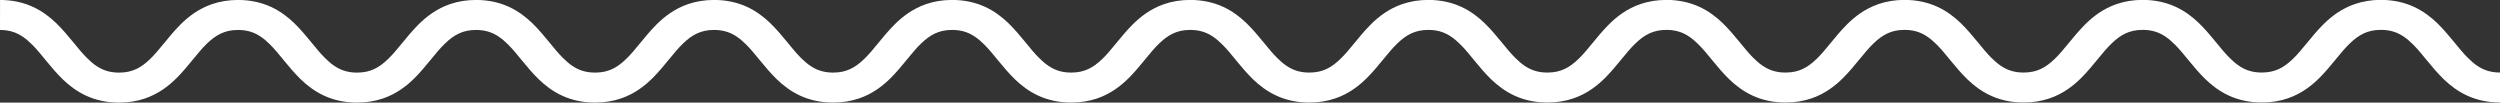 <?xml version="1.0" encoding="UTF-8"?>
<svg width="268" height="11" version="1.1" viewBox="0 0 268 11" xmlns="http://www.w3.org/2000/svg">
 <rect x="0" y="0" width="268" height="11" fill="#333333" stroke="none"/>
 <title>Línea</title>
 <g transform="translate(0 2.4428e-5)" fill="none" fill-rule="evenodd">
  <g transform="translate(-483,-1280)" fill="#fff">
   <g transform="translate(0,1150)">
    <g transform="translate(150,120)">
     <path d="m333 13.213c0.585 1e-3 1.039 0.085 1.45 0.225 0.71 0.241 1.34 0.689 2.001 1.352 0.998 0.985 1.934 2.408 3.28 3.719 0.677 0.651 1.481 1.279 2.491 1.745 1.006 0.468 2.212 0.749 3.539 0.746 1.01 9.97e-4 1.951-0.158 2.787-0.445 1.471-0.505 2.563-1.361 3.433-2.235 1.301-1.321 2.232-2.726 3.227-3.67 0.493-0.474 0.976-0.829 1.486-1.064 0.512-0.232 1.056-0.371 1.822-0.374 0.583 1e-3 1.038 0.085 1.449 0.225 0.71 0.241 1.34 0.689 2.001 1.352 0.997 0.985 1.934 2.408 3.278 3.719 0.677 0.651 1.481 1.279 2.491 1.745 1.006 0.468 2.212 0.749 3.538 0.746 1.011 9.97e-4 1.951-0.158 2.787-0.445 1.471-0.505 2.564-1.361 3.434-2.235 1.3-1.321 2.232-2.726 3.227-3.67 0.492-0.474 0.976-0.829 1.486-1.064 0.512-0.232 1.056-0.371 1.823-0.374 0.585 1e-3 1.038 0.085 1.449 0.225 0.71 0.241 1.34 0.689 2.002 1.352 0.996 0.985 1.934 2.408 3.277 3.719 0.678 0.651 1.482 1.279 2.493 1.745 1.007 0.468 2.212 0.749 3.54 0.746 1.01 9.97e-4 1.951-0.158 2.786-0.445 1.471-0.505 2.564-1.361 3.434-2.235 1.3-1.321 2.231-2.726 3.228-3.67 0.492-0.474 0.976-0.829 1.485-1.064 0.513-0.232 1.056-0.371 1.823-0.374 0.585 1e-3 1.038 0.085 1.449 0.225 0.71 0.241 1.34 0.689 2.002 1.352 0.996 0.985 1.934 2.408 3.28 3.719 0.677 0.651 1.481 1.279 2.49 1.745 1.007 0.468 2.213 0.749 3.54 0.746 1.01 9.97e-4 1.952-0.158 2.788-0.445 1.47-0.504 2.563-1.361 3.434-2.235 1.3-1.32 2.232-2.726 3.229-3.669 0.493-0.475 0.977-0.83 1.486-1.065 0.514-0.232 1.058-0.371 1.825-0.374 0.583 1e-3 1.038 0.085 1.449 0.225 0.711 0.241 1.34 0.689 2.001 1.352 0.998 0.985 1.934 2.408 3.28 3.719 0.678 0.651 1.481 1.279 2.493 1.745 1.006 0.468 2.211 0.749 3.538 0.746 1.011 9.97e-4 1.952-0.158 2.788-0.445 1.47-0.504 2.563-1.361 3.434-2.235 1.3-1.321 2.232-2.726 3.228-3.669 0.493-0.475 0.977-0.83 1.486-1.065 0.514-0.232 1.058-0.371 1.824-0.374 0.585 1e-3 1.039 0.085 1.45 0.225 0.711 0.241 1.341 0.69 2.002 1.352 0.997 0.985 1.934 2.408 3.28 3.719 0.678 0.651 1.481 1.279 2.493 1.745 1.006 0.468 2.211 0.749 3.539 0.746 1.01 9.97e-4 1.952-0.158 2.788-0.445 1.471-0.504 2.563-1.361 3.434-2.235 1.302-1.32 2.233-2.726 3.23-3.669 0.492-0.475 0.976-0.83 1.486-1.065 0.514-0.232 1.058-0.371 1.825-0.374 0.585 1e-3 1.039 0.085 1.449 0.225 0.711 0.241 1.341 0.69 2.002 1.352 0.998 0.985 1.934 2.408 3.28 3.719 0.678 0.651 1.482 1.279 2.493 1.745 1.006 0.468 2.212 0.749 3.539 0.746 1.011 9.97e-4 1.952-0.158 2.788-0.445 1.471-0.504 2.564-1.361 3.434-2.235 1.302-1.32 2.233-2.726 3.229-3.669 0.493-0.475 0.977-0.83 1.486-1.065 0.514-0.232 1.059-0.371 1.825-0.374 0.585 1e-3 1.039 0.085 1.449 0.225 0.711 0.241 1.341 0.689 2.002 1.352 0.997 0.985 1.935 2.408 3.28 3.719 0.677 0.651 1.481 1.279 2.491 1.745 1.006 0.468 2.211 0.749 3.539 0.746 1.01 9.97e-4 1.952-0.158 2.787-0.445 1.471-0.504 2.563-1.361 3.434-2.235 1.301-1.321 2.233-2.726 3.228-3.669 0.493-0.475 0.977-0.83 1.487-1.065 0.513-0.232 1.057-0.371 1.823-0.374 0.585 1e-3 1.039 0.085 1.45 0.225 0.711 0.241 1.341 0.69 2.002 1.352 0.998 0.985 1.936 2.408 3.281 3.719 0.677 0.651 1.482 1.279 2.493 1.745 1.006 0.468 2.211 0.749 3.539 0.746 1.01 9.97e-4 1.952-0.158 2.788-0.445 1.472-0.504 2.564-1.361 3.435-2.235 1.302-1.32 2.236-2.726 3.231-3.669 0.493-0.475 0.979-0.829 1.488-1.065 0.513-0.232 1.058-0.371 1.825-0.374 0.585 1e-3 1.039 0.085 1.45 0.225 0.711 0.241 1.341 0.69 2.002 1.352 0.998 0.985 1.936 2.408 3.281 3.719 0.677 0.651 1.481 1.279 2.493 1.745 1.006 0.468 2.211 0.749 3.539 0.746 1.011 9.97e-4 1.952-0.158 2.79-0.445 1.471-0.504 2.564-1.361 3.436-2.235 1.302-1.32 2.234-2.726 3.232-3.669 0.493-0.475 0.977-0.829 1.487-1.065 0.516-0.232 1.06-0.371 1.827-0.374 0.586 1e-3 1.041 0.085 1.452 0.225 0.712 0.242 1.342 0.69 2.004 1.353 0.997 0.985 1.935 2.408 3.282 3.718 0.678 0.652 1.484 1.28 2.493 1.746 1.008 0.467 2.214 0.748 3.543 0.745v-3.212c-0.586-1e-3 -1.041-0.086-1.452-0.225-0.712-0.242-1.342-0.69-2.004-1.353-0.998-0.985-1.936-2.409-3.282-3.719-0.678-0.652-1.484-1.279-2.494-1.745-1.007-0.468-2.213-0.748-3.542-0.746-1.01-9.97e-4 -1.952 0.158-2.788 0.446-1.472 0.503-2.565 1.359-3.437 2.234-1.302 1.321-2.234 2.726-3.232 3.668-0.493 0.475-0.977 0.831-1.487 1.065-0.514 0.234-1.06 0.372-1.827 0.376-0.585-1e-3 -1.039-0.086-1.45-0.225-0.711-0.242-1.341-0.69-2.002-1.353-0.998-0.985-1.935-2.409-3.281-3.718-0.677-0.653-1.481-1.28-2.493-1.746-1.006-0.468-2.211-0.748-3.539-0.746-1.011-9.97e-4 -1.952 0.158-2.788 0.446-1.471 0.503-2.565 1.36-3.435 2.234-1.301 1.321-2.234 2.726-3.232 3.669-0.493 0.475-0.977 0.83-1.486 1.064-0.514 0.234-1.059 0.372-1.826 0.376-0.585-1e-3 -1.038-0.086-1.45-0.225-0.71-0.242-1.341-0.69-2.002-1.353-0.997-0.985-1.935-2.409-3.281-3.718-0.677-0.653-1.481-1.28-2.491-1.746-1.007-0.468-2.212-0.748-3.54-0.746-1.01-9.97e-4 -1.952 0.158-2.787 0.446-1.47 0.503-2.563 1.36-3.434 2.235-1.3 1.32-2.232 2.725-3.228 3.668-0.493 0.475-0.977 0.83-1.486 1.065-0.514 0.233-1.058 0.371-1.824 0.375-0.585-1e-3 -1.039-0.086-1.449-0.225-0.711-0.242-1.341-0.69-2.002-1.352-0.997-0.985-1.934-2.41-3.28-3.719-0.677-0.652-1.481-1.279-2.491-1.746-1.006-0.468-2.211-0.748-3.539-0.746-1.01-9.97e-4 -1.952 0.158-2.787 0.446-1.472 0.503-2.564 1.36-3.435 2.235-1.301 1.32-2.233 2.725-3.229 3.668-0.493 0.475-0.977 0.83-1.486 1.064-0.514 0.234-1.059 0.372-1.825 0.376-0.585-1e-3 -1.039-0.086-1.449-0.225-0.711-0.242-1.341-0.69-2.003-1.352-0.997-0.986-1.933-2.41-3.28-3.719-0.677-0.653-1.481-1.279-2.491-1.746-1.006-0.468-2.212-0.748-3.539-0.746-1.011-9.97e-4 -1.952 0.158-2.788 0.446-1.471 0.503-2.564 1.36-3.435 2.234-1.301 1.321-2.232 2.726-3.229 3.669-0.493 0.475-0.977 0.83-1.486 1.064-0.514 0.234-1.059 0.372-1.825 0.376-0.585-1e-3 -1.039-0.086-1.45-0.225-0.711-0.242-1.34-0.69-2.002-1.352-0.997-0.986-1.934-2.41-3.28-3.719-0.677-0.653-1.481-1.279-2.493-1.746-1.006-0.468-2.211-0.748-3.539-0.746-1.01-9.97e-4 -1.951 0.158-2.787 0.446-1.471 0.503-2.564 1.36-3.434 2.235-1.301 1.32-2.232 2.725-3.229 3.668-0.492 0.475-0.976 0.83-1.486 1.065-0.513 0.233-1.057 0.371-1.824 0.375-0.583-1e-3 -1.038-0.086-1.449-0.225-0.711-0.242-1.34-0.69-2.002-1.352-0.997-0.985-1.934-2.41-3.278-3.719-0.678-0.653-1.482-1.279-2.493-1.746-1.006-0.468-2.211-0.748-3.538-0.746-1.011-9.97e-4 -1.952 0.158-2.788 0.446-1.471 0.503-2.564 1.36-3.434 2.235-1.302 1.32-2.234 2.725-3.229 3.668-0.493 0.475-0.977 0.83-1.487 1.064-0.513 0.234-1.058 0.372-1.824 0.376-0.585-1e-3 -1.039-0.086-1.449-0.225-0.711-0.242-1.341-0.69-2.002-1.352-0.997-0.985-1.935-2.41-3.28-3.719-0.677-0.653-1.482-1.279-2.491-1.746-1.006-0.468-2.212-0.748-3.539-0.746-1.011-9.97e-4 -1.951 0.158-2.787 0.446-1.471 0.503-2.563 1.36-3.434 2.235-1.3 1.32-2.232 2.725-3.227 3.668-0.492 0.475-0.976 0.831-1.486 1.065-0.513 0.233-1.056 0.371-1.822 0.375-0.585-1e-3 -1.039-0.086-1.451-0.225-0.709-0.242-1.339-0.69-2.001-1.352-0.997-0.985-1.934-2.41-3.278-3.719-0.677-0.653-1.482-1.279-2.491-1.746-1.006-0.468-2.213-0.749-3.539-0.746-1.011-9.97e-4 -1.951 0.158-2.787 0.446-1.471 0.503-2.564 1.36-3.434 2.235-1.3 1.32-2.232 2.725-3.228 3.668-0.491 0.475-0.975 0.831-1.485 1.065-0.513 0.233-1.056 0.371-1.823 0.375-0.585-1e-3 -1.037-0.086-1.449-0.225-0.709-0.242-1.339-0.69-2.001-1.352-0.996-0.985-1.933-2.409-3.278-3.719-0.677-0.652-1.481-1.279-2.49-1.746-1.007-0.468-2.212-0.749-3.539-0.746-1.01-9.97e-4 -1.952 0.158-2.787 0.446-1.47 0.503-2.563 1.36-3.433 2.235-1.3 1.32-2.231 2.725-3.227 3.668-0.492 0.475-0.976 0.831-1.485 1.065-0.513 0.233-1.057 0.371-1.823 0.375-0.583-1e-3 -1.038-0.086-1.449-0.225-0.711-0.242-1.341-0.69-2.002-1.352-0.997-0.985-1.934-2.41-3.28-3.719-0.677-0.653-1.481-1.279-2.491-1.746-1.006-0.468-2.211-0.749-3.539-0.746z"/>
    </g>
   </g>
  </g>
 </g>
</svg>
